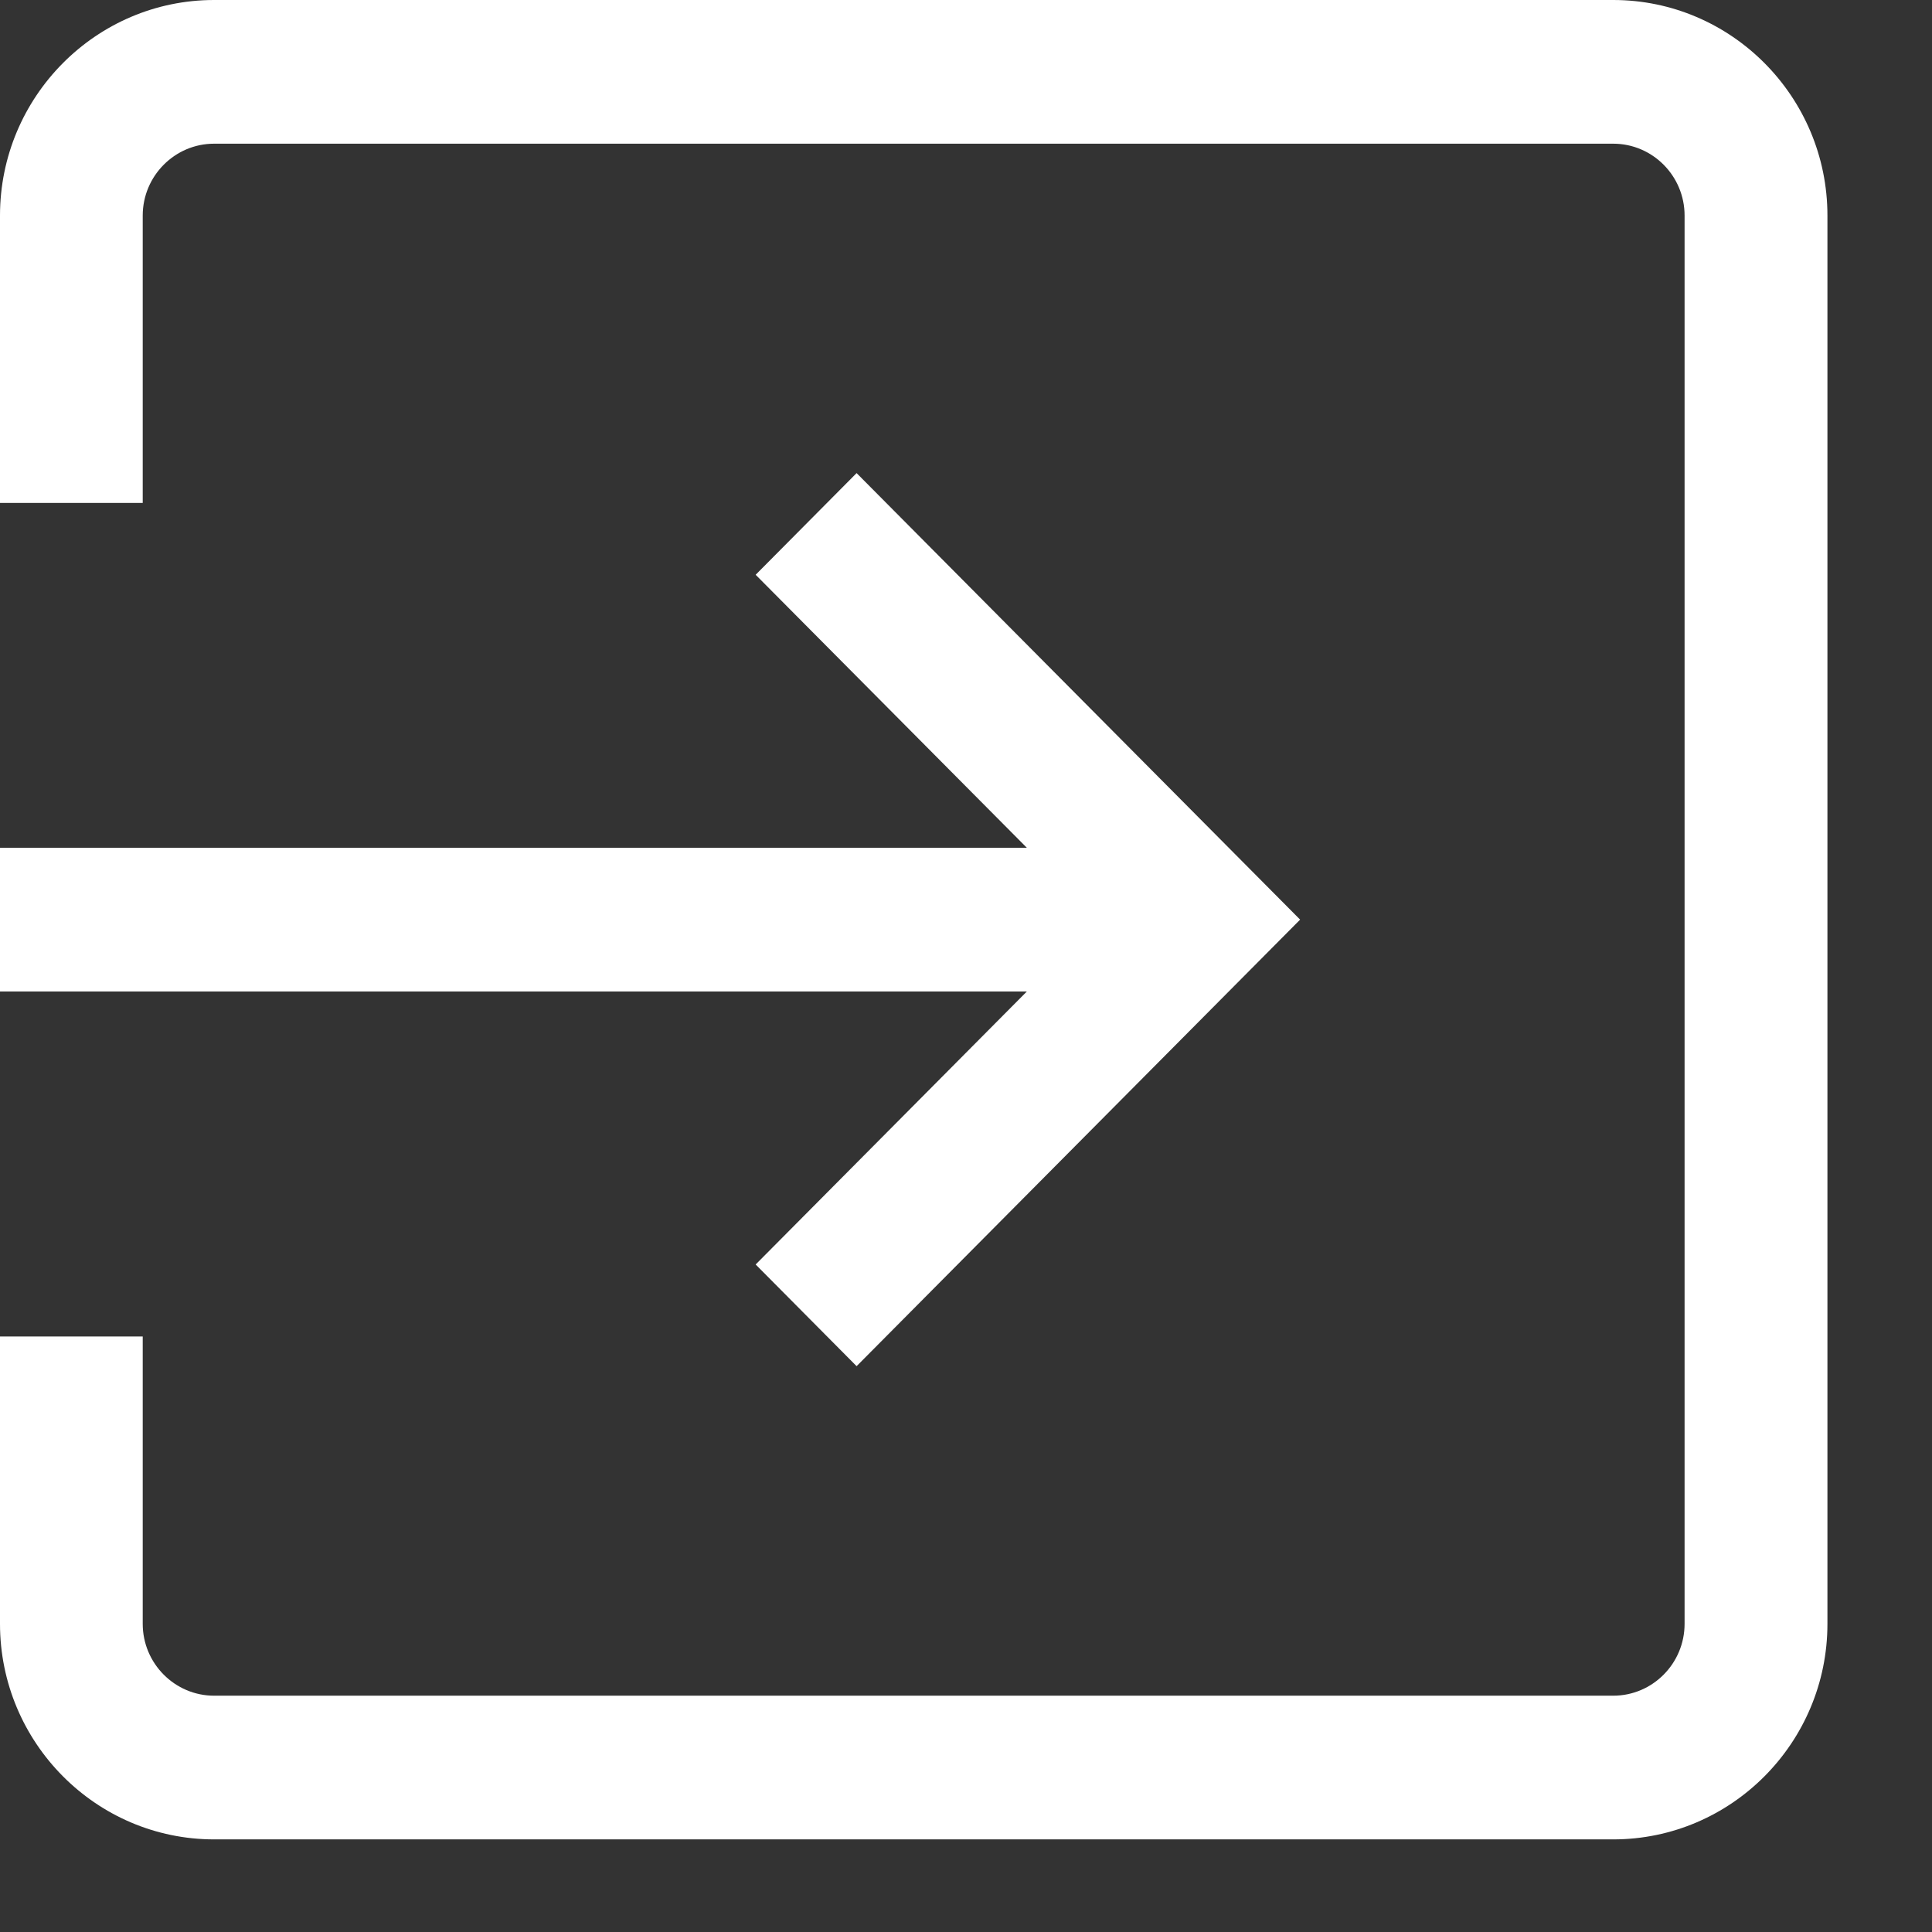 <svg width="16" height="16" viewBox="0 0 16 16" fill="none" xmlns="http://www.w3.org/2000/svg">
<rect x="0" y="0" width="16" height="16" fill="#333333" stroke="none"/>
<path d="M13.36 0H1.773C0.796 0 0 0.801 0 1.785V4.165H1.182V1.785C1.182 1.457 1.448 1.19 1.773 1.19H13.36C13.686 1.19 13.951 1.457 13.951 1.785V13.448C13.951 13.776 13.686 14.043 13.36 14.043H1.773C1.448 14.043 1.182 13.776 1.182 13.448V11.068H0V13.448C0 14.432 0.796 15.233 1.773 15.233H13.36C14.338 15.233 15.134 14.432 15.134 13.448V1.785C15.134 0.801 14.338 0 13.36 0Z" fill="white"/>
<path d="M7.094 3.918L6.258 4.76L8.504 7.021H0V8.211H8.504L6.258 10.472L7.094 11.314L10.767 7.616L7.094 3.918Z" fill="white"/>
</svg>

